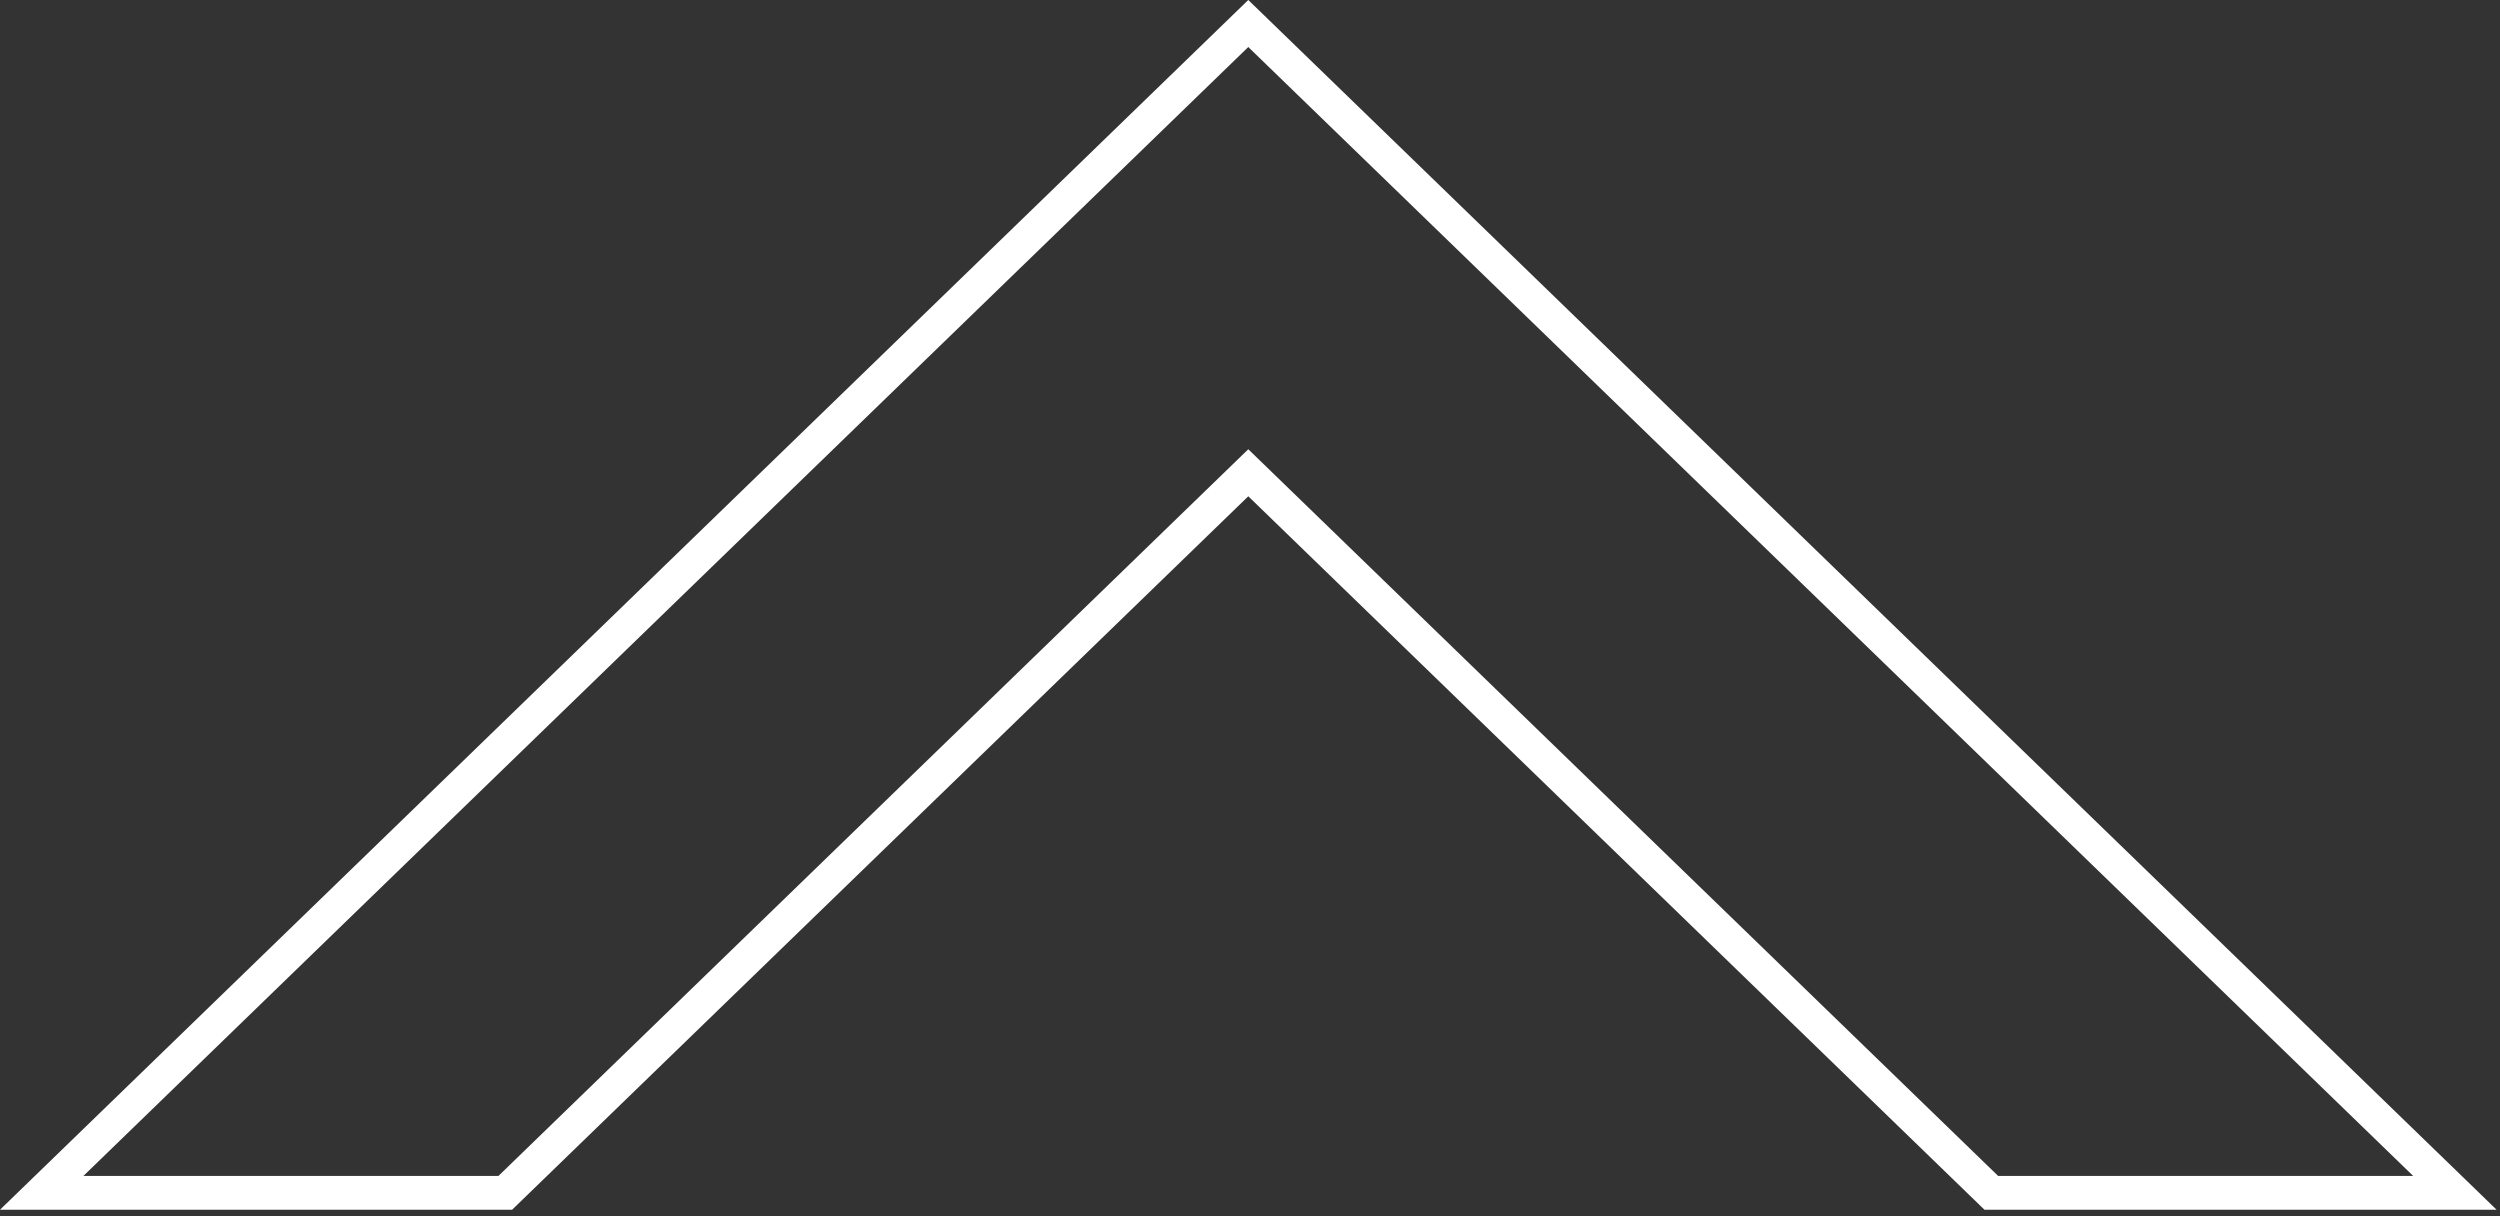 <?xml version="1.0" encoding="utf-8"?>
<svg xmlns="http://www.w3.org/2000/svg" fill="none" height="100%" overflow="visible" preserveAspectRatio="none" style="display: block;" viewBox="0 0 148 72" width="100%">
<rect x="0" y="0" width="148" height="72" fill="#333333" stroke="none"/>
<path d="M145.329 70.616H117.885L74.595 28.663L73.898 27.988L73.202 28.663L29.912 70.616H2.469L73.898 1.392L145.329 70.616Z" id="Vector 1" stroke="white" stroke-width="2"/>
</svg>